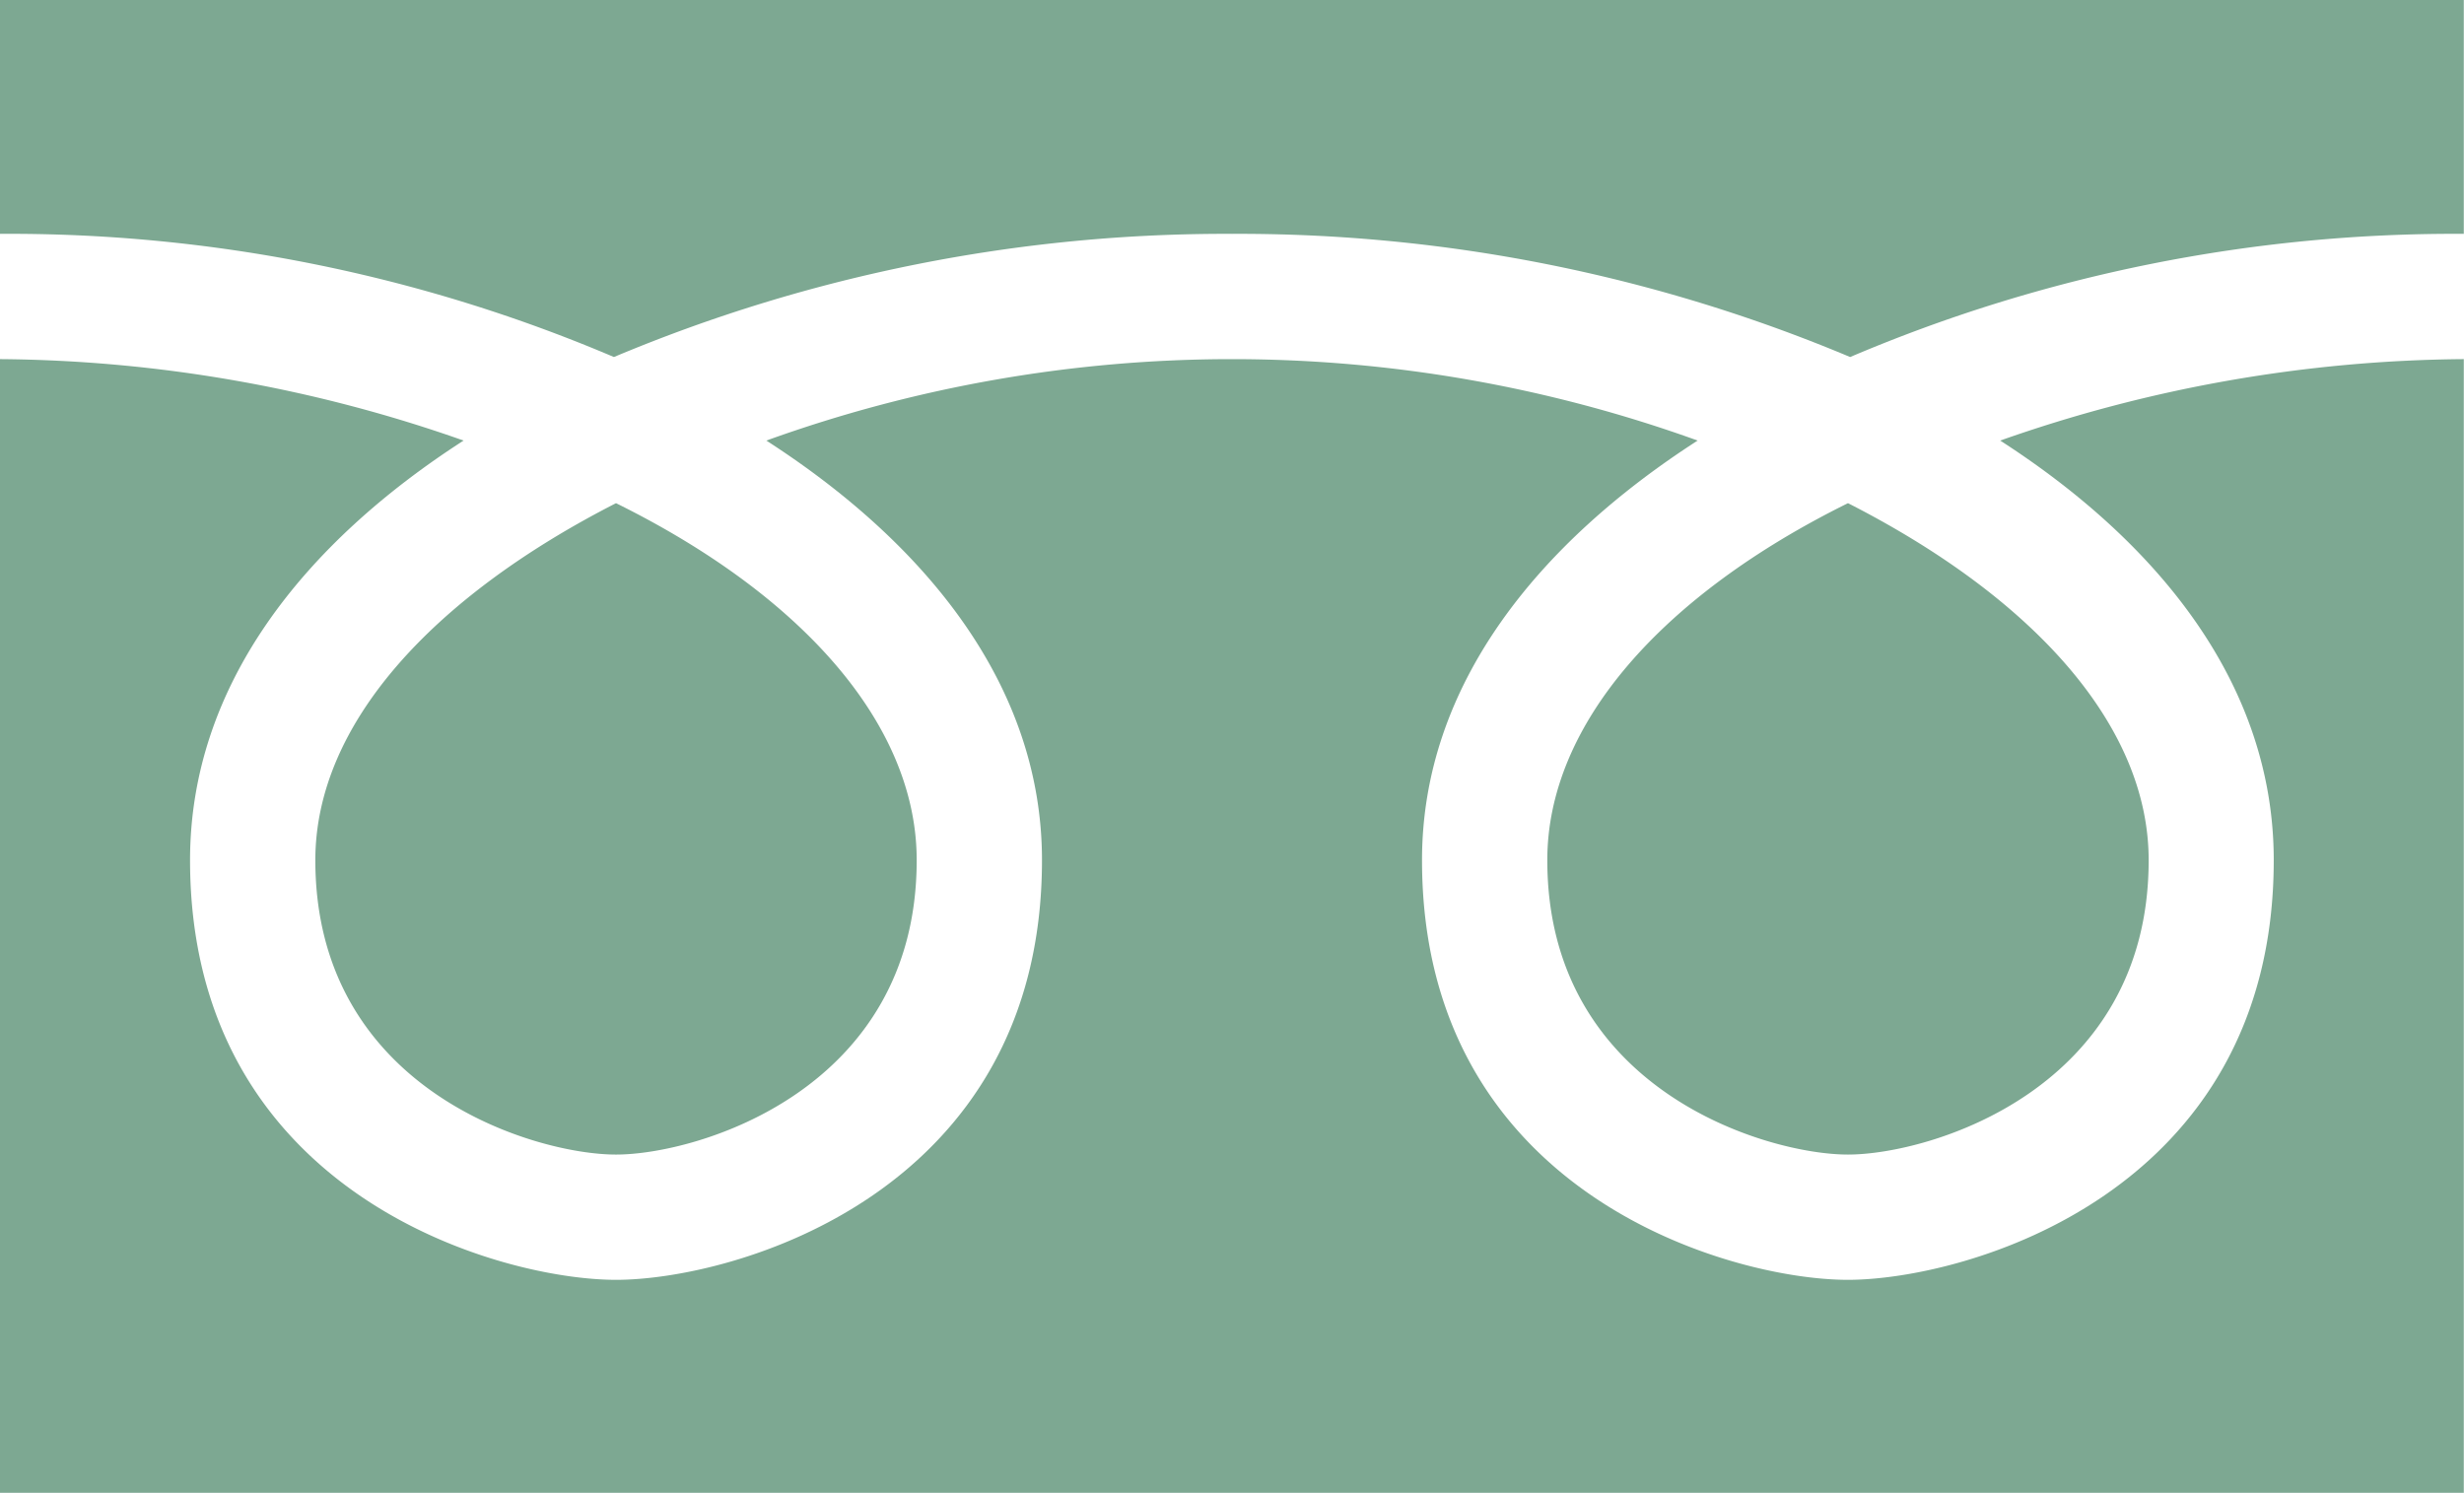 <svg xmlns="http://www.w3.org/2000/svg" width="36.483" height="22.106" viewBox="0 0 36.483 22.106"><path d="M24.03-10.142c0,3.4,3.246,4.359,4.452,4.359s4.452-.958,4.452-4.359c0-2.01-1.731-3.9-4.452-5.287C25.73-14.068,24.03-12.152,24.03-10.142ZM10.241-5.783c1.206,0,4.452-.958,4.452-4.359,0-2.01-1.7-3.927-4.452-5.287-2.721,1.391-4.452,3.277-4.452,5.287C5.789-6.741,9.035-5.783,10.241-5.783ZM37.6-.774V-17.562a21.067,21.067,0,0,0-6.864,1.206c2.35,1.515,4.05,3.617,4.05,6.214,0,4.947-4.576,6.214-6.307,6.214S22.175-5.2,22.175-10.142c0-2.6,1.731-4.7,4.081-6.214a20.314,20.314,0,0,0-13.789,0c2.35,1.515,4.081,3.617,4.081,6.214,0,4.947-4.576,6.214-6.307,6.214S3.934-5.2,3.934-10.142c0-2.6,1.7-4.7,4.05-6.214A21.067,21.067,0,0,0,1.12-17.562V-.774Zm0-18.643V-22.88H1.12v3.463a22.839,22.839,0,0,1,9.09,1.824,23.361,23.361,0,0,1,9.152-1.824,23.361,23.361,0,0,1,9.152,1.824A22.839,22.839,0,0,1,37.6-19.417Z" transform="translate(-1.12 22.88)" fill="#7DA892"/></svg>